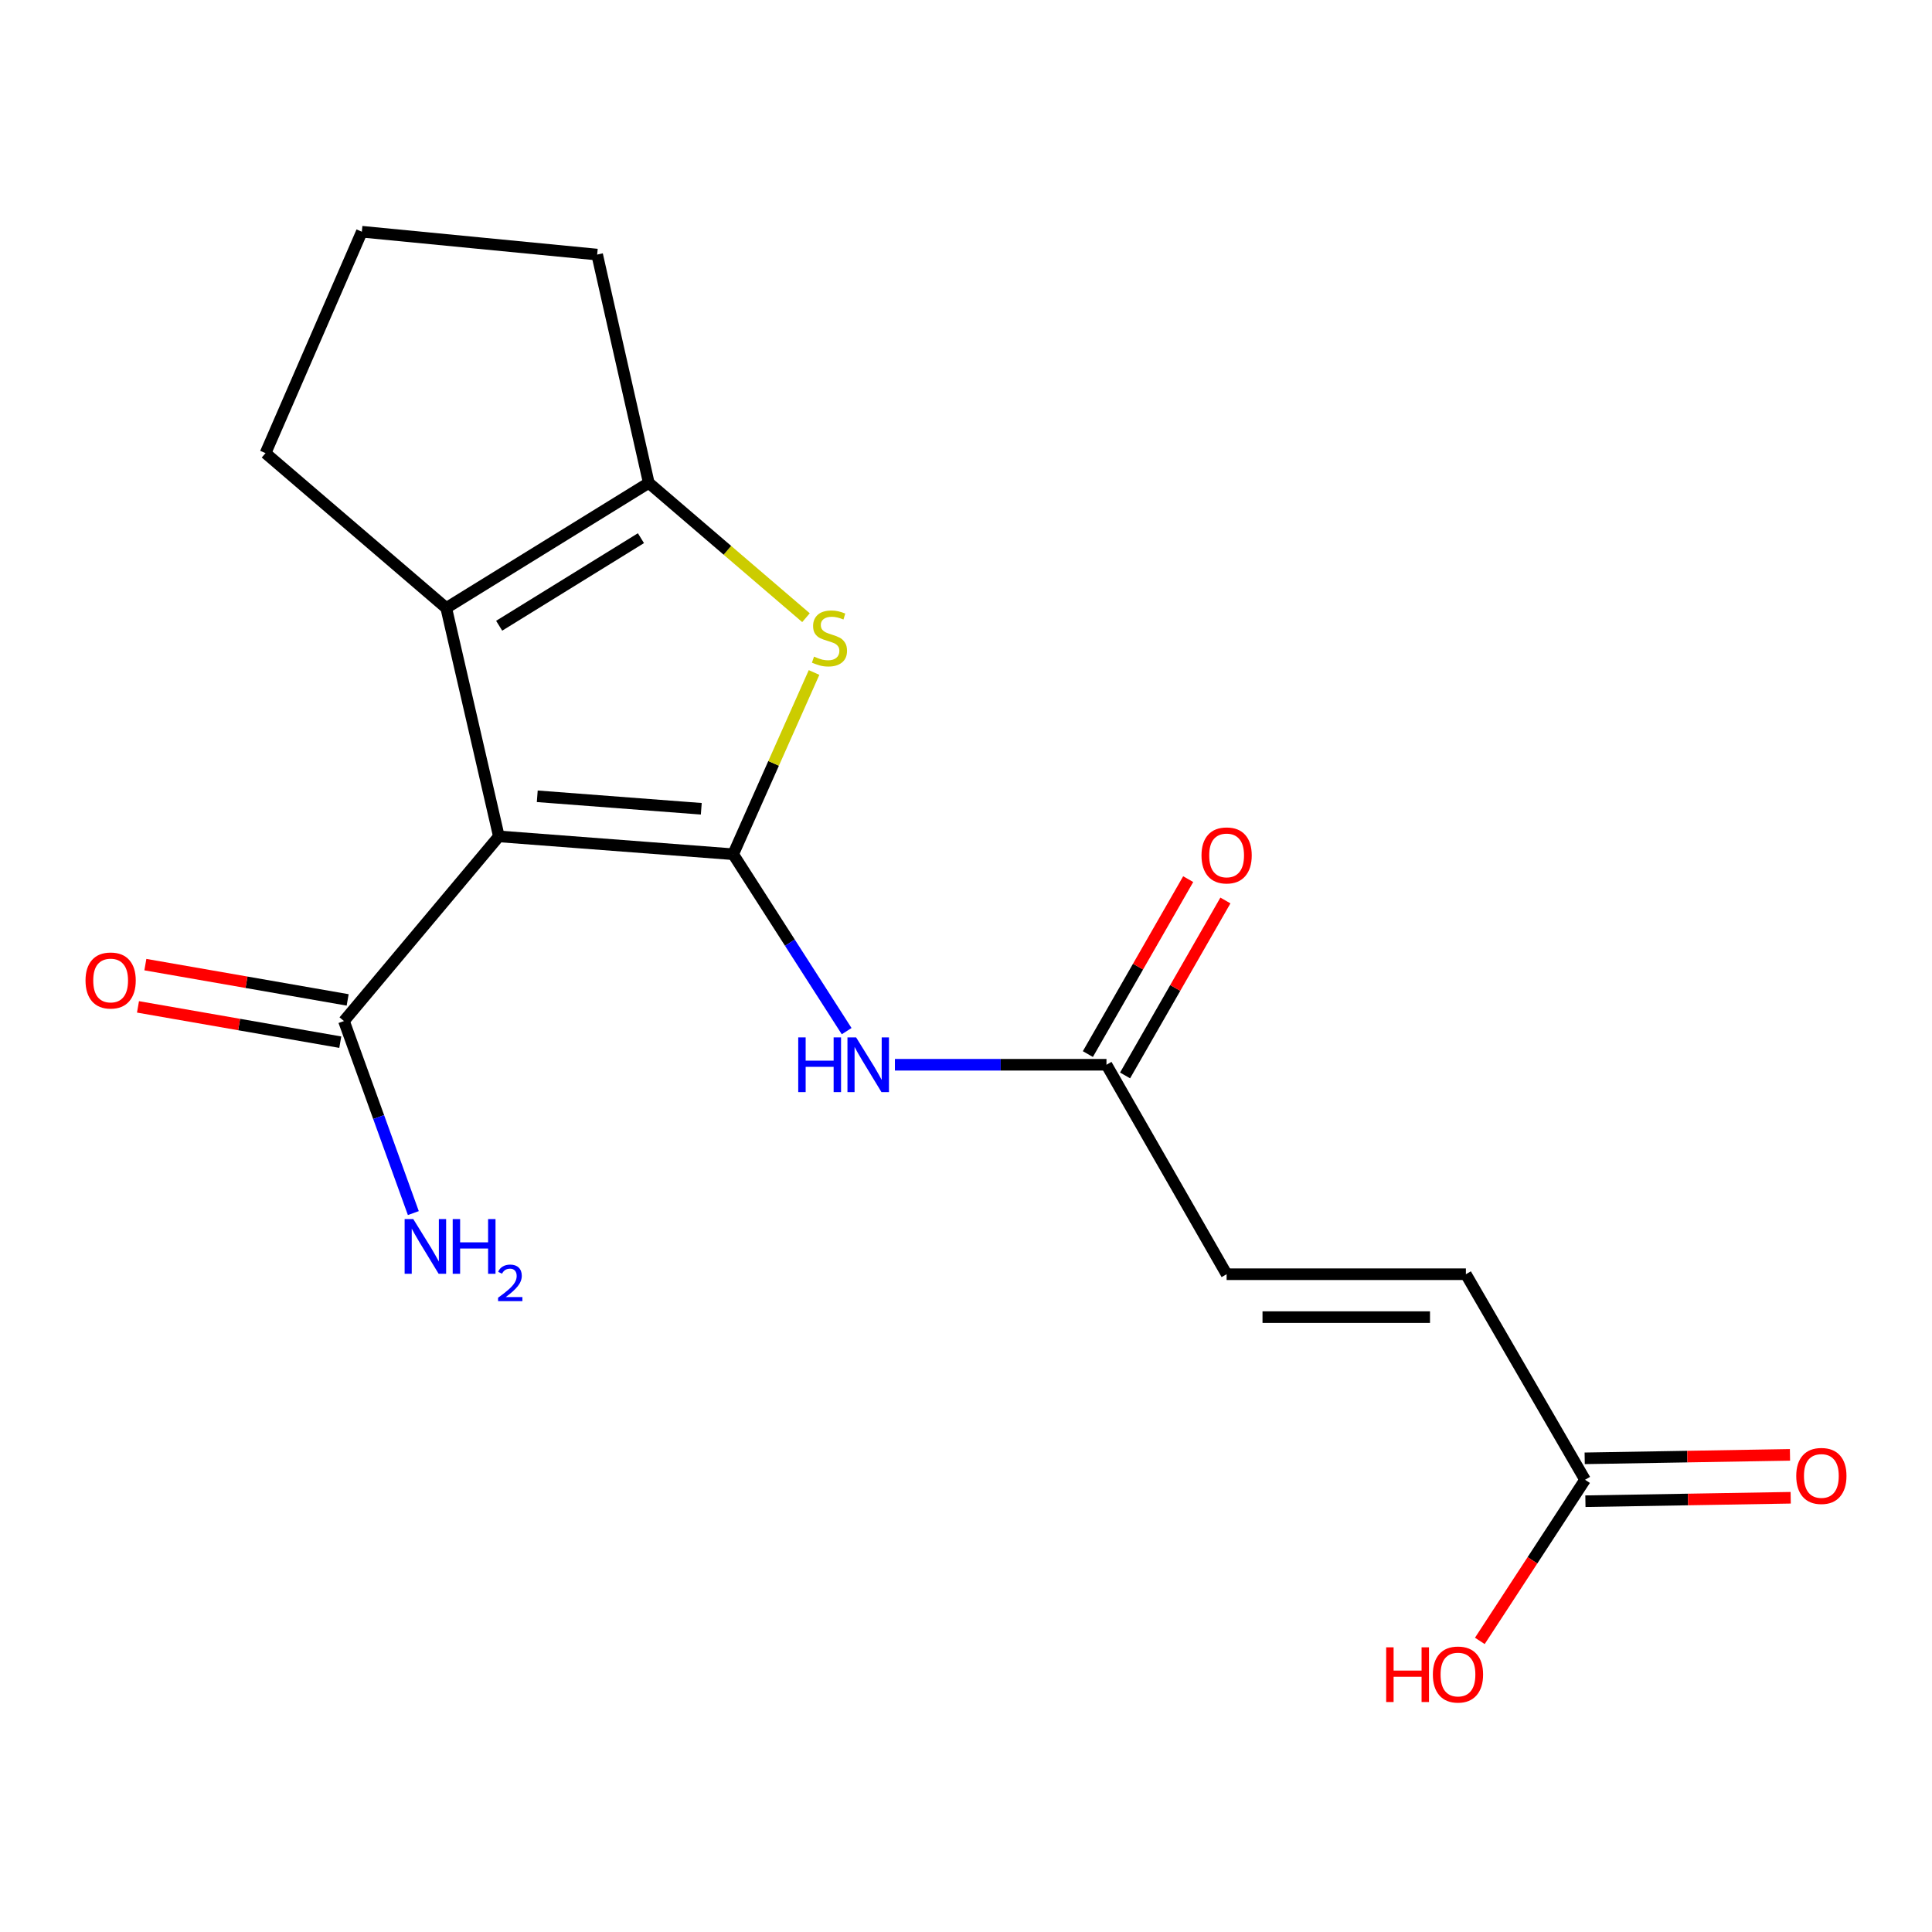 <?xml version='1.0' encoding='iso-8859-1'?>
<svg version='1.1' baseProfile='full'
              xmlns='http://www.w3.org/2000/svg'
                      xmlns:rdkit='http://www.rdkit.org/xml'
                      xmlns:xlink='http://www.w3.org/1999/xlink'
                  xml:space='preserve'
width='1000px' height='1000px' viewBox='0 0 1000 1000'>
<!-- END OF HEADER -->
<rect style='opacity:1.0;fill:#FFFFFF;stroke:none' width='1000' height='1000' x='0' y='0'> </rect>
<path class='bond-0' d='M 379.487,442.149 L 258.21,432.909' style='fill:none;fill-rule:evenodd;stroke:#000000;stroke-width:6px;stroke-linecap:butt;stroke-linejoin:miter;stroke-opacity:1' />
<path class='bond-0' d='M 362.983,418.622 L 278.088,412.154' style='fill:none;fill-rule:evenodd;stroke:#000000;stroke-width:6px;stroke-linecap:butt;stroke-linejoin:miter;stroke-opacity:1' />
<path class='bond-1' d='M 379.487,442.149 L 400.42,395.115' style='fill:none;fill-rule:evenodd;stroke:#000000;stroke-width:6px;stroke-linecap:butt;stroke-linejoin:miter;stroke-opacity:1' />
<path class='bond-1' d='M 400.42,395.115 L 421.352,348.081' style='fill:none;fill-rule:evenodd;stroke:#CCCC00;stroke-width:6px;stroke-linecap:butt;stroke-linejoin:miter;stroke-opacity:1' />
<path class='bond-4' d='M 379.487,442.149 L 408.856,487.934' style='fill:none;fill-rule:evenodd;stroke:#000000;stroke-width:6px;stroke-linecap:butt;stroke-linejoin:miter;stroke-opacity:1' />
<path class='bond-4' d='M 408.856,487.934 L 438.225,533.719' style='fill:none;fill-rule:evenodd;stroke:#0000FF;stroke-width:6px;stroke-linecap:butt;stroke-linejoin:miter;stroke-opacity:1' />
<path class='bond-2' d='M 258.21,432.909 L 230.971,314.704' style='fill:none;fill-rule:evenodd;stroke:#000000;stroke-width:6px;stroke-linecap:butt;stroke-linejoin:miter;stroke-opacity:1' />
<path class='bond-5' d='M 258.21,432.909 L 178.037,528.491' style='fill:none;fill-rule:evenodd;stroke:#000000;stroke-width:6px;stroke-linecap:butt;stroke-linejoin:miter;stroke-opacity:1' />
<path class='bond-3' d='M 417.178,319.712 L 376.491,284.831' style='fill:none;fill-rule:evenodd;stroke:#CCCC00;stroke-width:6px;stroke-linecap:butt;stroke-linejoin:miter;stroke-opacity:1' />
<path class='bond-3' d='M 376.491,284.831 L 335.805,249.951' style='fill:none;fill-rule:evenodd;stroke:#000000;stroke-width:6px;stroke-linecap:butt;stroke-linejoin:miter;stroke-opacity:1' />
<path class='bond-14' d='M 230.971,314.704 L 137.438,234.543' style='fill:none;fill-rule:evenodd;stroke:#000000;stroke-width:6px;stroke-linecap:butt;stroke-linejoin:miter;stroke-opacity:1' />
<path class='bond-18' d='M 230.971,314.704 L 335.805,249.951' style='fill:none;fill-rule:evenodd;stroke:#000000;stroke-width:6px;stroke-linecap:butt;stroke-linejoin:miter;stroke-opacity:1' />
<path class='bond-18' d='M 258.365,323.883 L 331.749,278.556' style='fill:none;fill-rule:evenodd;stroke:#000000;stroke-width:6px;stroke-linecap:butt;stroke-linejoin:miter;stroke-opacity:1' />
<path class='bond-15' d='M 335.805,249.951 L 309.084,131.77' style='fill:none;fill-rule:evenodd;stroke:#000000;stroke-width:6px;stroke-linecap:butt;stroke-linejoin:miter;stroke-opacity:1' />
<path class='bond-6' d='M 463.208,551.115 L 517.959,551.115' style='fill:none;fill-rule:evenodd;stroke:#0000FF;stroke-width:6px;stroke-linecap:butt;stroke-linejoin:miter;stroke-opacity:1' />
<path class='bond-6' d='M 517.959,551.115 L 572.71,551.115' style='fill:none;fill-rule:evenodd;stroke:#000000;stroke-width:6px;stroke-linecap:butt;stroke-linejoin:miter;stroke-opacity:1' />
<path class='bond-10' d='M 179.945,517.553 L 127.591,508.419' style='fill:none;fill-rule:evenodd;stroke:#000000;stroke-width:6px;stroke-linecap:butt;stroke-linejoin:miter;stroke-opacity:1' />
<path class='bond-10' d='M 127.591,508.419 L 75.238,499.286' style='fill:none;fill-rule:evenodd;stroke:#FF0000;stroke-width:6px;stroke-linecap:butt;stroke-linejoin:miter;stroke-opacity:1' />
<path class='bond-10' d='M 176.128,539.428 L 123.775,530.294' style='fill:none;fill-rule:evenodd;stroke:#000000;stroke-width:6px;stroke-linecap:butt;stroke-linejoin:miter;stroke-opacity:1' />
<path class='bond-10' d='M 123.775,530.294 L 71.422,521.16' style='fill:none;fill-rule:evenodd;stroke:#FF0000;stroke-width:6px;stroke-linecap:butt;stroke-linejoin:miter;stroke-opacity:1' />
<path class='bond-13' d='M 178.037,528.491 L 195.989,578.192' style='fill:none;fill-rule:evenodd;stroke:#000000;stroke-width:6px;stroke-linecap:butt;stroke-linejoin:miter;stroke-opacity:1' />
<path class='bond-13' d='M 195.989,578.192 L 213.942,627.893' style='fill:none;fill-rule:evenodd;stroke:#0000FF;stroke-width:6px;stroke-linecap:butt;stroke-linejoin:miter;stroke-opacity:1' />
<path class='bond-7' d='M 572.71,551.115 L 634.897,659.538' style='fill:none;fill-rule:evenodd;stroke:#000000;stroke-width:6px;stroke-linecap:butt;stroke-linejoin:miter;stroke-opacity:1' />
<path class='bond-11' d='M 582.341,556.639 L 608.306,511.363' style='fill:none;fill-rule:evenodd;stroke:#000000;stroke-width:6px;stroke-linecap:butt;stroke-linejoin:miter;stroke-opacity:1' />
<path class='bond-11' d='M 608.306,511.363 L 634.271,466.088' style='fill:none;fill-rule:evenodd;stroke:#FF0000;stroke-width:6px;stroke-linecap:butt;stroke-linejoin:miter;stroke-opacity:1' />
<path class='bond-11' d='M 563.079,545.592 L 589.044,500.317' style='fill:none;fill-rule:evenodd;stroke:#000000;stroke-width:6px;stroke-linecap:butt;stroke-linejoin:miter;stroke-opacity:1' />
<path class='bond-11' d='M 589.044,500.317 L 615.009,455.041' style='fill:none;fill-rule:evenodd;stroke:#FF0000;stroke-width:6px;stroke-linecap:butt;stroke-linejoin:miter;stroke-opacity:1' />
<path class='bond-9' d='M 634.897,659.538 L 758.74,659.538' style='fill:none;fill-rule:evenodd;stroke:#000000;stroke-width:6px;stroke-linecap:butt;stroke-linejoin:miter;stroke-opacity:1' />
<path class='bond-9' d='M 653.473,681.744 L 740.164,681.744' style='fill:none;fill-rule:evenodd;stroke:#000000;stroke-width:6px;stroke-linecap:butt;stroke-linejoin:miter;stroke-opacity:1' />
<path class='bond-8' d='M 820.421,765.926 L 758.74,659.538' style='fill:none;fill-rule:evenodd;stroke:#000000;stroke-width:6px;stroke-linecap:butt;stroke-linejoin:miter;stroke-opacity:1' />
<path class='bond-12' d='M 820.608,777.027 L 873.736,776.132' style='fill:none;fill-rule:evenodd;stroke:#000000;stroke-width:6px;stroke-linecap:butt;stroke-linejoin:miter;stroke-opacity:1' />
<path class='bond-12' d='M 873.736,776.132 L 926.864,775.237' style='fill:none;fill-rule:evenodd;stroke:#FF0000;stroke-width:6px;stroke-linecap:butt;stroke-linejoin:miter;stroke-opacity:1' />
<path class='bond-12' d='M 820.234,754.825 L 873.362,753.93' style='fill:none;fill-rule:evenodd;stroke:#000000;stroke-width:6px;stroke-linecap:butt;stroke-linejoin:miter;stroke-opacity:1' />
<path class='bond-12' d='M 873.362,753.93 L 926.49,753.035' style='fill:none;fill-rule:evenodd;stroke:#FF0000;stroke-width:6px;stroke-linecap:butt;stroke-linejoin:miter;stroke-opacity:1' />
<path class='bond-16' d='M 820.421,765.926 L 793.191,807.625' style='fill:none;fill-rule:evenodd;stroke:#000000;stroke-width:6px;stroke-linecap:butt;stroke-linejoin:miter;stroke-opacity:1' />
<path class='bond-16' d='M 793.191,807.625 L 765.96,849.324' style='fill:none;fill-rule:evenodd;stroke:#FF0000;stroke-width:6px;stroke-linecap:butt;stroke-linejoin:miter;stroke-opacity:1' />
<path class='bond-19' d='M 137.438,234.543 L 187.289,119.939' style='fill:none;fill-rule:evenodd;stroke:#000000;stroke-width:6px;stroke-linecap:butt;stroke-linejoin:miter;stroke-opacity:1' />
<path class='bond-17' d='M 309.084,131.77 L 187.289,119.939' style='fill:none;fill-rule:evenodd;stroke:#000000;stroke-width:6px;stroke-linecap:butt;stroke-linejoin:miter;stroke-opacity:1' />
<path  class='atom-2' d='M 421.338 339.856
Q 421.658 339.976, 422.978 340.536
Q 424.298 341.096, 425.738 341.456
Q 427.218 341.776, 428.658 341.776
Q 431.338 341.776, 432.898 340.496
Q 434.458 339.176, 434.458 336.896
Q 434.458 335.336, 433.658 334.376
Q 432.898 333.416, 431.698 332.896
Q 430.498 332.376, 428.498 331.776
Q 425.978 331.016, 424.458 330.296
Q 422.978 329.576, 421.898 328.056
Q 420.858 326.536, 420.858 323.976
Q 420.858 320.416, 423.258 318.216
Q 425.698 316.016, 430.498 316.016
Q 433.778 316.016, 437.498 317.576
L 436.578 320.656
Q 433.178 319.256, 430.618 319.256
Q 427.858 319.256, 426.338 320.416
Q 424.818 321.536, 424.858 323.496
Q 424.858 325.016, 425.618 325.936
Q 426.418 326.856, 427.538 327.376
Q 428.698 327.896, 430.618 328.496
Q 433.178 329.296, 434.698 330.096
Q 436.218 330.896, 437.298 332.536
Q 438.418 334.136, 438.418 336.896
Q 438.418 340.816, 435.778 342.936
Q 433.178 345.016, 428.818 345.016
Q 426.298 345.016, 424.378 344.456
Q 422.498 343.936, 420.258 343.016
L 421.338 339.856
' fill='#CCCC00'/>
<path  class='atom-5' d='M 413.164 536.955
L 417.004 536.955
L 417.004 548.995
L 431.484 548.995
L 431.484 536.955
L 435.324 536.955
L 435.324 565.275
L 431.484 565.275
L 431.484 552.195
L 417.004 552.195
L 417.004 565.275
L 413.164 565.275
L 413.164 536.955
' fill='#0000FF'/>
<path  class='atom-5' d='M 443.124 536.955
L 452.404 551.955
Q 453.324 553.435, 454.804 556.115
Q 456.284 558.795, 456.364 558.955
L 456.364 536.955
L 460.124 536.955
L 460.124 565.275
L 456.244 565.275
L 446.284 548.875
Q 445.124 546.955, 443.884 544.755
Q 442.684 542.555, 442.324 541.875
L 442.324 565.275
L 438.644 565.275
L 438.644 536.955
L 443.124 536.955
' fill='#0000FF'/>
<path  class='atom-11' d='M 44.265 507.5
Q 44.265 500.7, 47.625 496.9
Q 50.985 493.1, 57.265 493.1
Q 63.545 493.1, 66.905 496.9
Q 70.265 500.7, 70.265 507.5
Q 70.265 514.38, 66.865 518.3
Q 63.465 522.18, 57.265 522.18
Q 51.025 522.18, 47.625 518.3
Q 44.265 514.42, 44.265 507.5
M 57.265 518.98
Q 61.585 518.98, 63.905 516.1
Q 66.265 513.18, 66.265 507.5
Q 66.265 501.94, 63.905 499.14
Q 61.585 496.3, 57.265 496.3
Q 52.945 496.3, 50.585 499.1
Q 48.265 501.9, 48.265 507.5
Q 48.265 513.22, 50.585 516.1
Q 52.945 518.98, 57.265 518.98
' fill='#FF0000'/>
<path  class='atom-12' d='M 621.897 442.76
Q 621.897 435.96, 625.257 432.16
Q 628.617 428.36, 634.897 428.36
Q 641.177 428.36, 644.537 432.16
Q 647.897 435.96, 647.897 442.76
Q 647.897 449.64, 644.497 453.56
Q 641.097 457.44, 634.897 457.44
Q 628.657 457.44, 625.257 453.56
Q 621.897 449.68, 621.897 442.76
M 634.897 454.24
Q 639.217 454.24, 641.537 451.36
Q 643.897 448.44, 643.897 442.76
Q 643.897 437.2, 641.537 434.4
Q 639.217 431.56, 634.897 431.56
Q 630.577 431.56, 628.217 434.36
Q 625.897 437.16, 625.897 442.76
Q 625.897 448.48, 628.217 451.36
Q 630.577 454.24, 634.897 454.24
' fill='#FF0000'/>
<path  class='atom-13' d='M 929.735 763.946
Q 929.735 757.146, 933.095 753.346
Q 936.455 749.546, 942.735 749.546
Q 949.015 749.546, 952.375 753.346
Q 955.735 757.146, 955.735 763.946
Q 955.735 770.826, 952.335 774.746
Q 948.935 778.626, 942.735 778.626
Q 936.495 778.626, 933.095 774.746
Q 929.735 770.866, 929.735 763.946
M 942.735 775.426
Q 947.055 775.426, 949.375 772.546
Q 951.735 769.626, 951.735 763.946
Q 951.735 758.386, 949.375 755.586
Q 947.055 752.746, 942.735 752.746
Q 938.415 752.746, 936.055 755.546
Q 933.735 758.346, 933.735 763.946
Q 933.735 769.666, 936.055 772.546
Q 938.415 775.426, 942.735 775.426
' fill='#FF0000'/>
<path  class='atom-14' d='M 213.917 630.994
L 223.197 645.994
Q 224.117 647.474, 225.597 650.154
Q 227.077 652.834, 227.157 652.994
L 227.157 630.994
L 230.917 630.994
L 230.917 659.314
L 227.037 659.314
L 217.077 642.914
Q 215.917 640.994, 214.677 638.794
Q 213.477 636.594, 213.117 635.914
L 213.117 659.314
L 209.437 659.314
L 209.437 630.994
L 213.917 630.994
' fill='#0000FF'/>
<path  class='atom-14' d='M 234.317 630.994
L 238.157 630.994
L 238.157 643.034
L 252.637 643.034
L 252.637 630.994
L 256.477 630.994
L 256.477 659.314
L 252.637 659.314
L 252.637 646.234
L 238.157 646.234
L 238.157 659.314
L 234.317 659.314
L 234.317 630.994
' fill='#0000FF'/>
<path  class='atom-14' d='M 257.85 658.321
Q 258.536 656.552, 260.173 655.575
Q 261.81 654.572, 264.08 654.572
Q 266.905 654.572, 268.489 656.103
Q 270.073 657.634, 270.073 660.354
Q 270.073 663.126, 268.014 665.713
Q 265.981 668.3, 261.757 671.362
L 270.39 671.362
L 270.39 673.474
L 257.797 673.474
L 257.797 671.706
Q 261.282 669.224, 263.341 667.376
Q 265.427 665.528, 266.43 663.865
Q 267.433 662.202, 267.433 660.486
Q 267.433 658.69, 266.536 657.687
Q 265.638 656.684, 264.08 656.684
Q 262.576 656.684, 261.572 657.291
Q 260.569 657.898, 259.856 659.245
L 257.85 658.321
' fill='#0000FF'/>
<path  class='atom-17' d='M 717.485 852.651
L 721.325 852.651
L 721.325 864.691
L 735.805 864.691
L 735.805 852.651
L 739.645 852.651
L 739.645 880.971
L 735.805 880.971
L 735.805 867.891
L 721.325 867.891
L 721.325 880.971
L 717.485 880.971
L 717.485 852.651
' fill='#FF0000'/>
<path  class='atom-17' d='M 741.645 866.731
Q 741.645 859.931, 745.005 856.131
Q 748.365 852.331, 754.645 852.331
Q 760.925 852.331, 764.285 856.131
Q 767.645 859.931, 767.645 866.731
Q 767.645 873.611, 764.245 877.531
Q 760.845 881.411, 754.645 881.411
Q 748.405 881.411, 745.005 877.531
Q 741.645 873.651, 741.645 866.731
M 754.645 878.211
Q 758.965 878.211, 761.285 875.331
Q 763.645 872.411, 763.645 866.731
Q 763.645 861.171, 761.285 858.371
Q 758.965 855.531, 754.645 855.531
Q 750.325 855.531, 747.965 858.331
Q 745.645 861.131, 745.645 866.731
Q 745.645 872.451, 747.965 875.331
Q 750.325 878.211, 754.645 878.211
' fill='#FF0000'/>
</svg>
